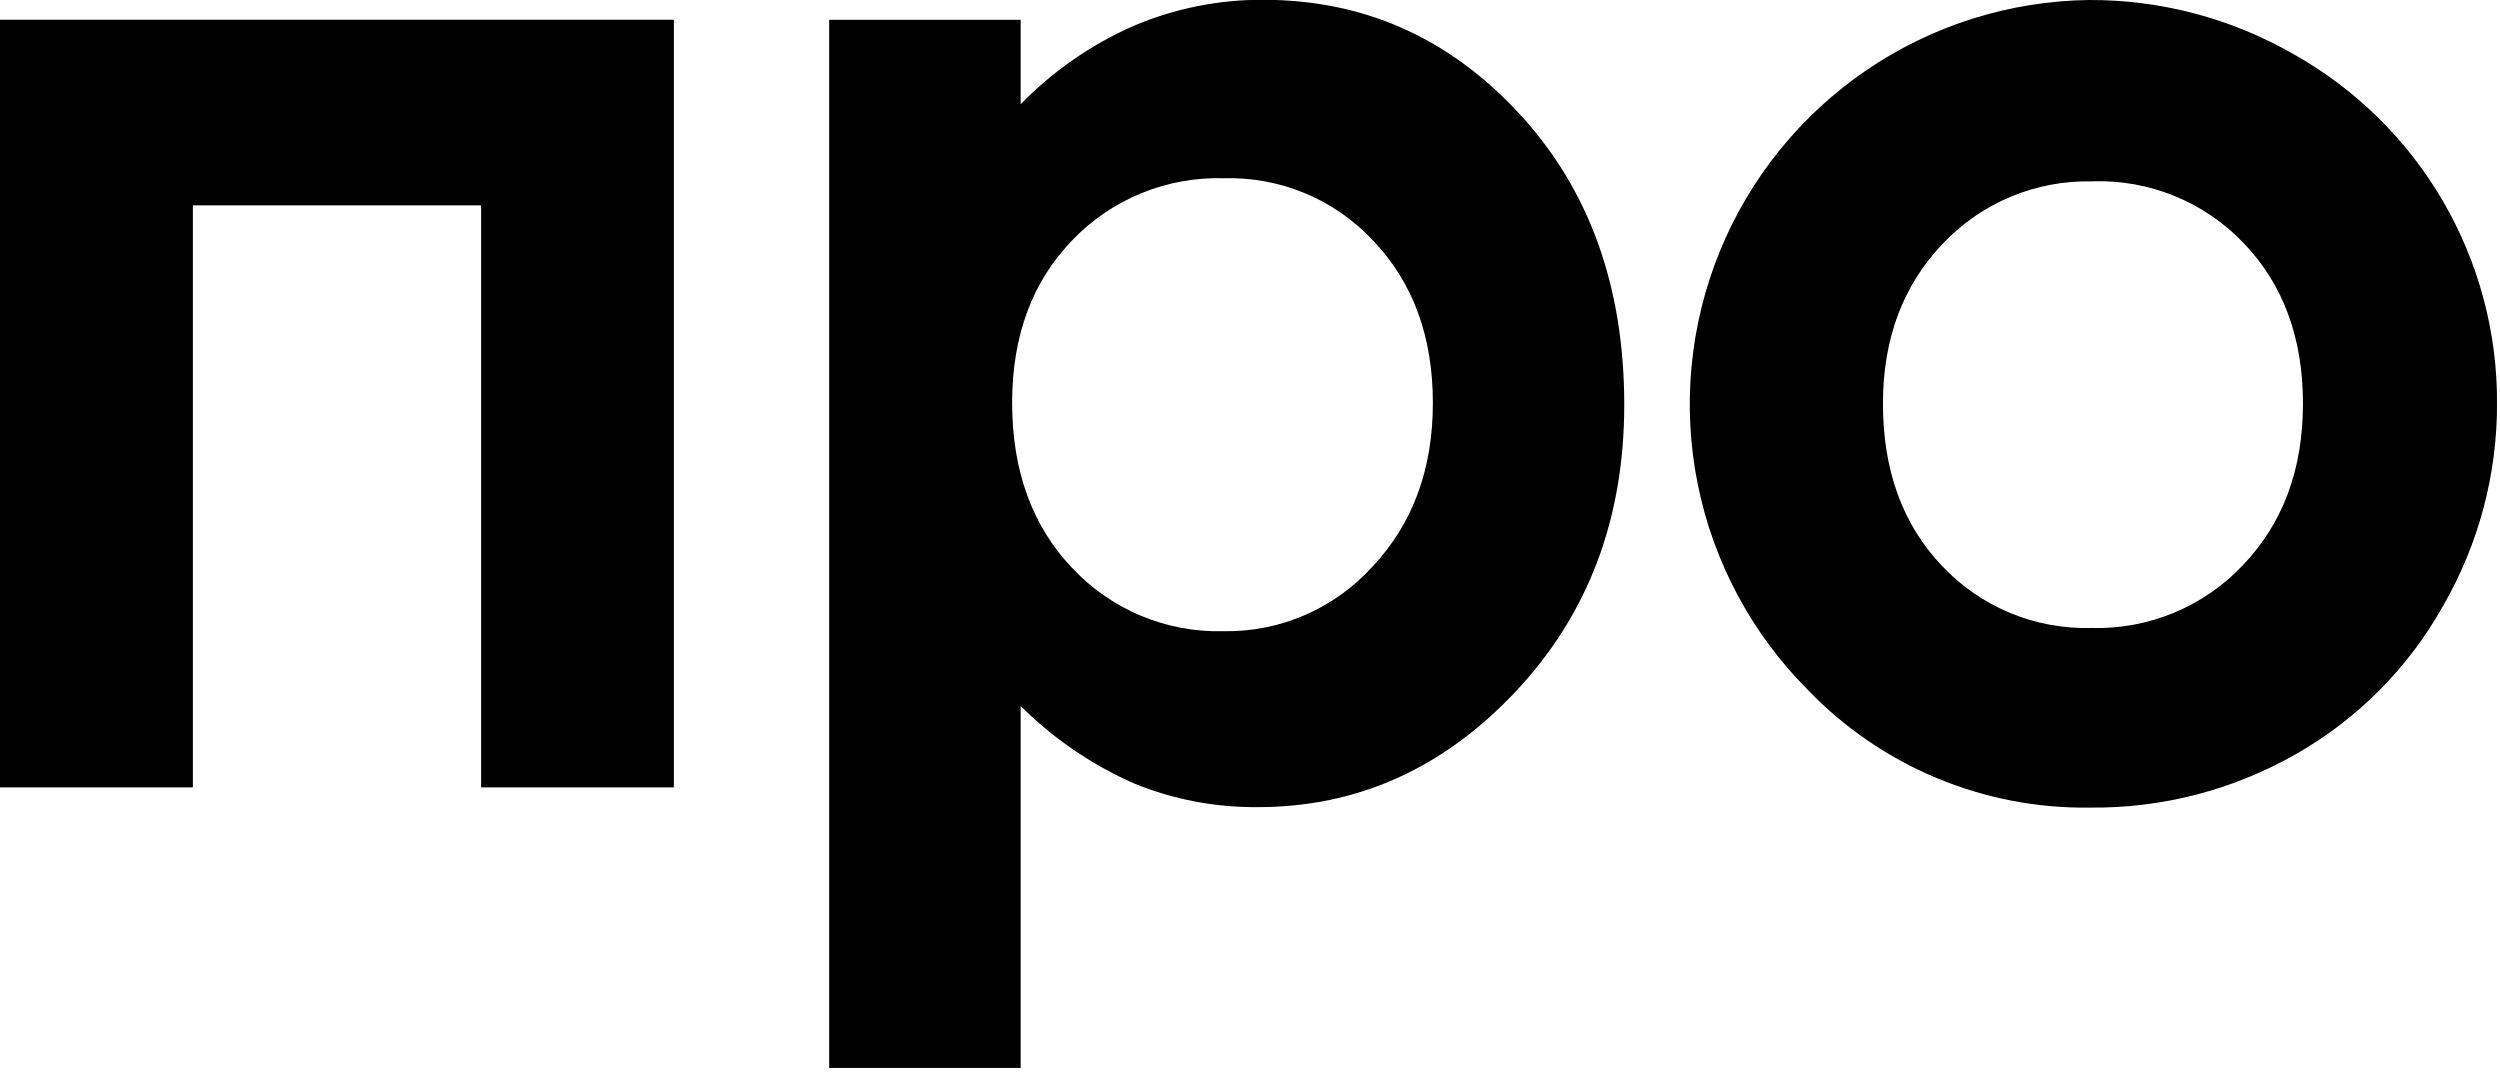 <?xml version="1.0" encoding="UTF-8"?> <svg xmlns="http://www.w3.org/2000/svg" width="270" height="116" viewBox="0 0 270 116" fill="none"> <g clip-path="url(#clip0_202_2017)"> <path d="M20.83 85.04H0V2.13H72.78V85.04H51.96V22.18H20.83V85.04Z" fill="black"></path> <path d="M110.23 2.14V11.25C113.721 7.675 117.866 4.803 122.44 2.79C126.866 0.91 131.63 -0.047 136.44 -0.02C147.273 -0.02 156.476 4.067 164.05 12.24C171.623 20.413 175.413 30.903 175.42 43.71C175.42 56.063 171.503 66.397 163.67 74.71C155.836 83.023 146.556 87.177 135.83 87.17C131.251 87.212 126.709 86.342 122.47 84.61C117.912 82.597 113.763 79.763 110.23 76.25V115.34H89.55V2.14H110.23ZM132.13 19.25C129.091 19.164 126.068 19.716 123.255 20.87C120.442 22.024 117.903 23.754 115.8 25.95C111.48 30.423 109.316 36.267 109.31 43.48C109.31 50.847 111.473 56.803 115.8 61.35C117.886 63.575 120.42 65.333 123.235 66.508C126.049 67.684 129.081 68.25 132.13 68.17C135.156 68.225 138.159 67.63 140.937 66.426C143.714 65.222 146.201 63.436 148.23 61.19C152.576 56.57 154.75 50.68 154.75 43.52C154.75 36.36 152.613 30.53 148.34 26.03C146.279 23.808 143.766 22.053 140.97 20.883C138.173 19.714 135.159 19.157 132.13 19.25Z" fill="black"></path> <path d="M225.65 -1.31408e-05C233.402 -0.023 241.022 2.002 247.74 5.87C254.419 9.622 259.975 15.091 263.832 21.71C267.69 28.329 269.708 35.859 269.68 43.52C269.709 51.221 267.694 58.792 263.84 65.46C260.095 72.145 254.593 77.678 247.93 81.46C241.171 85.313 233.509 87.301 225.73 87.22C220.045 87.304 214.403 86.217 209.156 84.027C203.909 81.837 199.168 78.591 195.23 74.49C189.17 68.409 185.038 60.676 183.349 52.259C181.66 43.842 182.489 35.114 185.733 27.166C188.976 19.218 194.491 12.402 201.587 7.57C208.683 2.738 217.046 0.105 225.63 -1.31408e-05M225.98 19.59C222.962 19.515 219.963 20.076 217.177 21.238C214.391 22.399 211.881 24.134 209.81 26.33C205.51 30.83 203.36 36.583 203.36 43.59C203.36 50.81 205.486 56.653 209.74 61.12C211.807 63.315 214.316 65.047 217.102 66.202C219.887 67.357 222.886 67.908 225.9 67.82C228.946 67.905 231.976 67.345 234.79 66.177C237.604 65.008 240.14 63.258 242.23 61.04C246.556 56.52 248.72 50.703 248.72 43.59C248.72 36.477 246.583 30.697 242.31 26.25C240.214 24.053 237.678 22.323 234.867 21.174C232.056 20.024 229.035 19.481 226 19.58" fill="black"></path> </g> <defs> <clipPath id="clip0_202_2017"> <rect width="269.67" height="115.37" fill="white"></rect> </clipPath> </defs> </svg> 